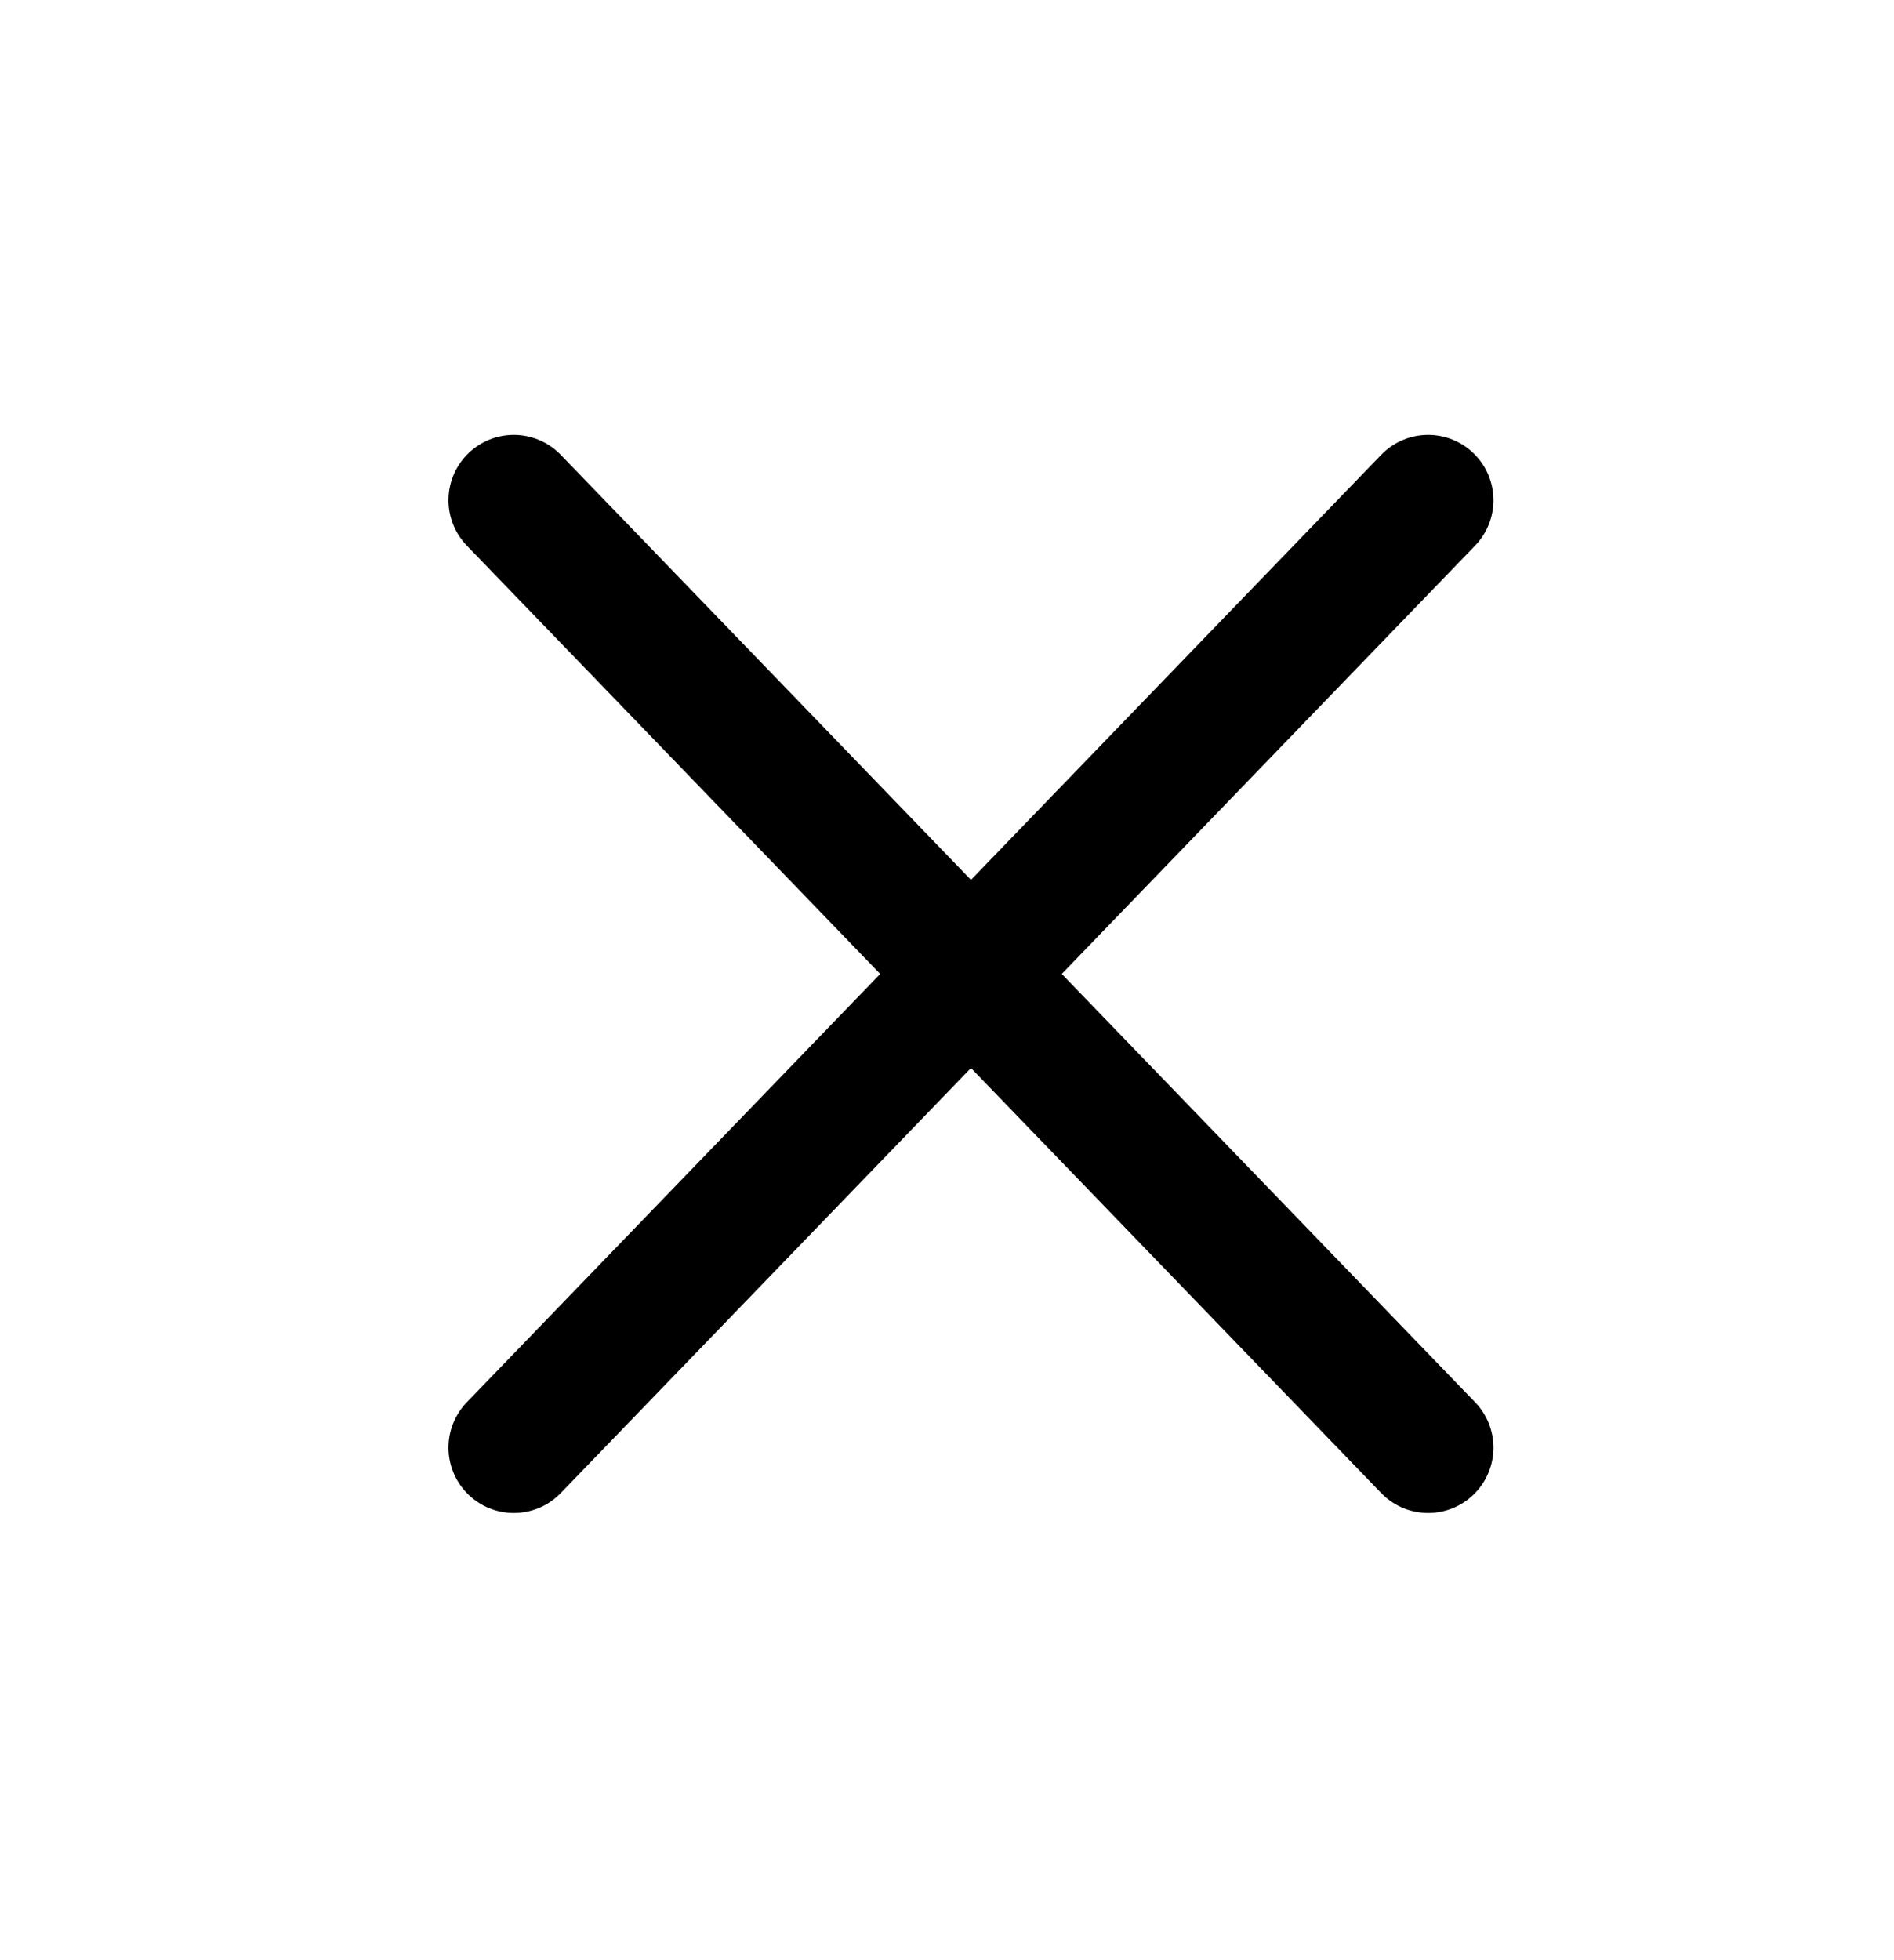 <svg width="29" height="30" viewBox="0 0 29 30" fill="none" xmlns="http://www.w3.org/2000/svg">
<path d="M21.867 7.656L7.867 22.156M7.867 7.656L21.867 22.156" stroke="black" stroke-width="2" stroke-linecap="round" stroke-linejoin="round"/>
</svg>
